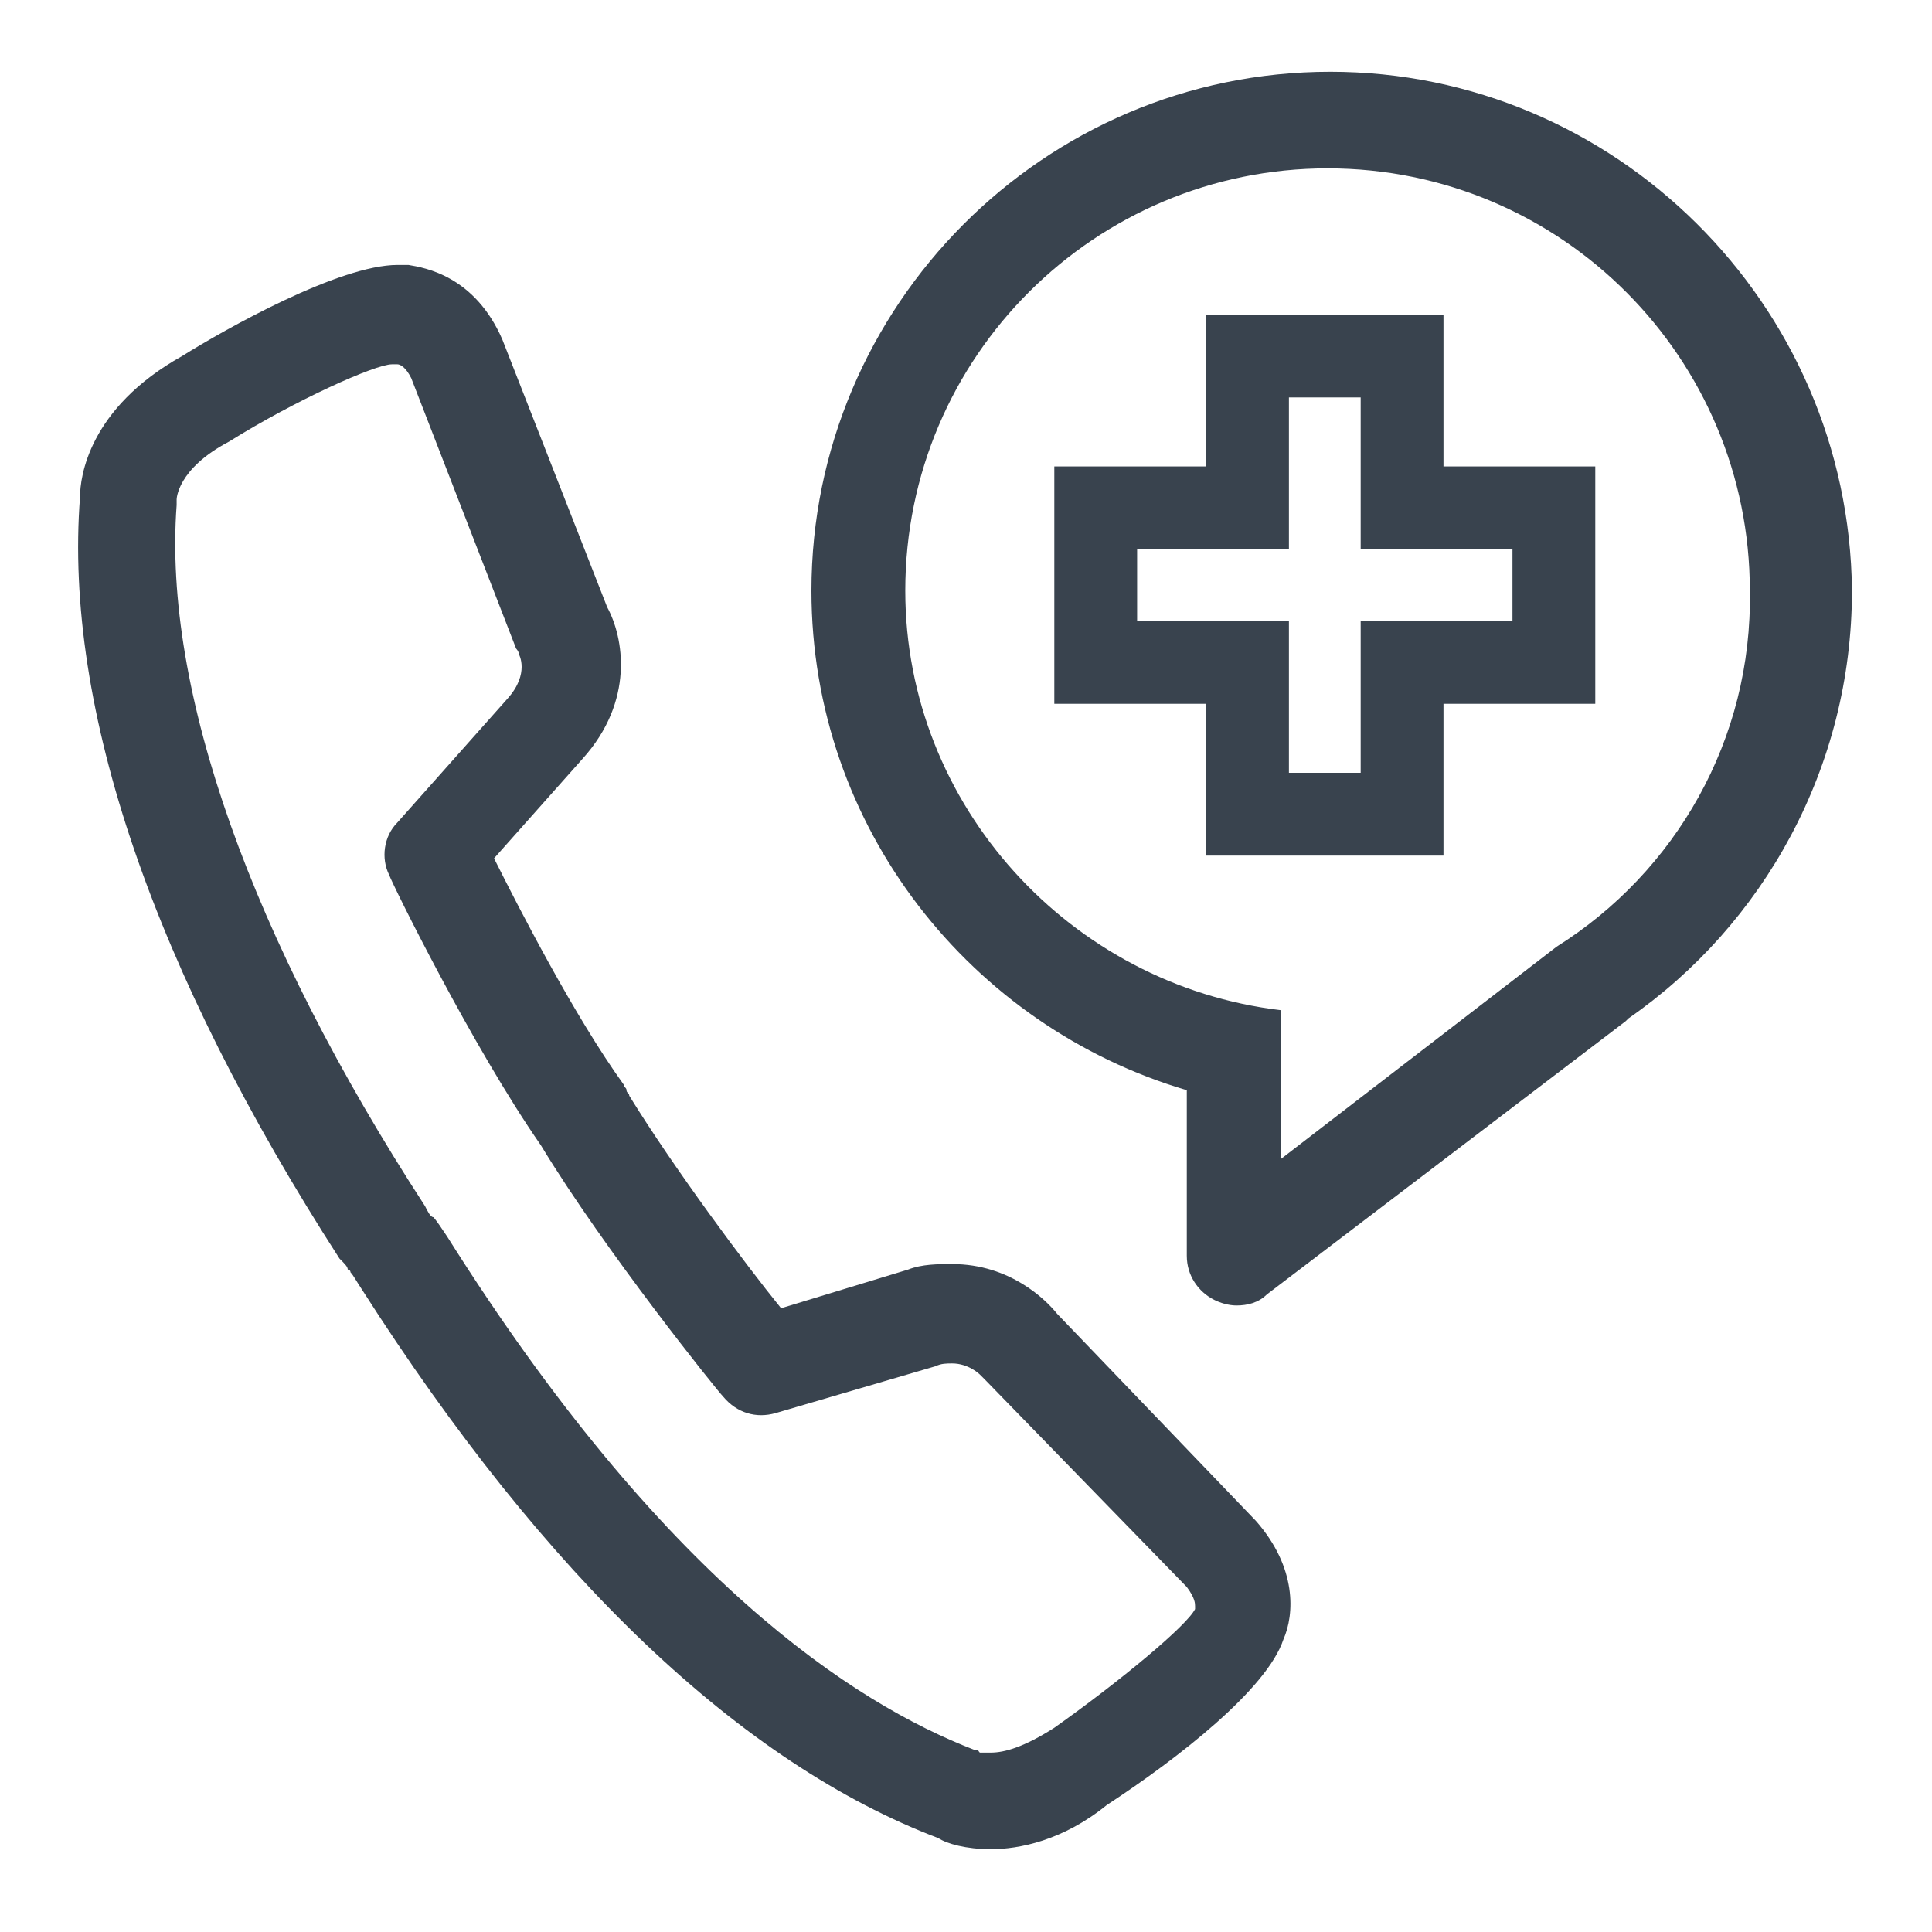 <?xml version="1.0" encoding="utf-8"?>
<!-- Generator: Adobe Illustrator 19.2.1, SVG Export Plug-In . SVG Version: 6.00 Build 0)  -->
<svg version="1.1" id="Calque_1" xmlns="http://www.w3.org/2000/svg" xmlns:xlink="http://www.w3.org/1999/xlink" x="0px" y="0px"
	 viewBox="0 0 70 70" style="enable-background:new 0 0 70 70;" xml:space="preserve">
<style type="text/css">
	.st0{fill:#39434E;}
</style>
<g>
	<g>
		<path class="st0" d="M52.3,31h-8.6v-5.5h-5.5v-8.6h5.5v-5.5h8.6v5.5h5.5v8.6h-5.5V31z M46.7,28h2.6v-5.5h5.5v-2.6h-5.5v-5.5h-2.6
			v5.5h-5.5v2.6h5.5V28z"/>
	</g>
	<g>
		<g>
			<path class="st0" d="M35.9,67L35.9,67c-0.9,0-1.6-0.2-1.9-0.4c-7.1-2.7-14.2-9.4-20.9-19.9c-0.2-0.3-0.3-0.5-0.4-0.6
				c0,0,0-0.1-0.1-0.1c0-0.1-0.1-0.2-0.3-0.4C5.6,35.2,2.3,25.7,2.9,18c0-0.7,0.3-3.2,3.7-5.1c1.6-1,5.7-3.3,7.8-3.3
				c0.1,0,0.3,0,0.4,0c0.6,0.1,2.4,0.4,3.4,2.7l3.8,9.7c0.6,1.1,1,3.4-0.9,5.5l-3.2,3.6c0.9,1.8,2.9,5.7,4.7,8.2
				c0,0.1,0.1,0.1,0.1,0.2c0,0,0,0,0,0c0,0,0,0,0,0c0,0.1,0.1,0.1,0.1,0.2c1.6,2.6,4.2,6.1,5.5,7.7l4.6-1.4c0.5-0.2,1.1-0.2,1.6-0.2
				c2.1,0,3.4,1.3,3.8,1.8l7.2,7.5c1.5,1.7,1.4,3.4,1,4.3c-0.6,1.8-3.8,4.3-6.4,6C38.5,66.7,36.9,67,35.9,67z M35.5,63.5
				c0,0,0.2,0,0.4,0l0,0c0.5,0,1.2-0.2,2.3-0.9c2.4-1.7,4.8-3.7,5.1-4.3c0,0,0-0.1,0-0.1c0-0.1,0-0.3-0.3-0.7L35.7,50
				c-0.1-0.1-0.1-0.1-0.2-0.2c0,0-0.4-0.4-1-0.4c-0.2,0-0.4,0-0.6,0.1l-5.8,1.7c-0.7,0.2-1.4,0-1.9-0.6c-0.2-0.2-4.3-5.3-6.6-9.1
				c0,0,0,0,0,0c-2.5-3.6-5.4-9.5-5.5-9.8c-0.3-0.6-0.2-1.4,0.3-1.9l4-4.5c0.8-0.9,0.4-1.6,0.4-1.6c0-0.1-0.1-0.2-0.1-0.2l-3.8-9.8
				c-0.2-0.4-0.4-0.5-0.5-0.5c-0.1,0-0.1,0-0.2,0c-0.6,0-3.5,1.3-5.9,2.8c-1.9,1-1.9,2.1-1.9,2.1c0,0.1,0,0,0,0.2
				C5.9,25,9.1,34,15.4,43.7c0.1,0.2,0.2,0.4,0.3,0.4c0.1,0.1,0.3,0.4,0.5,0.7C24,57.2,30.9,61.7,35.3,63.4
				C35.5,63.4,35.4,63.4,35.5,63.5C35.5,63.5,35.5,63.5,35.5,63.5z"/>
		</g>
		<path class="st0" d="M48.2,2.6c-10.4,0-18.8,8.5-18.8,18.8c0,8.6,5.8,15.8,13.6,18.1v6c0,0.7,0.4,1.3,1,1.6
			c0.2,0.1,0.5,0.2,0.8,0.2c0.4,0,0.8-0.1,1.1-0.4l13-9.9c0,0,0.1-0.1,0.1-0.1c4.9-3.4,8.1-9.1,8.1-15.5C67,11,58.5,2.6,48.2,2.6z
			 M56.4,34.3l-10,7.7l0-5.4c-7.6-0.9-13.6-7.4-13.6-15.2c0-8.5,6.9-15.3,15.3-15.3c8.5,0,15.3,6.9,15.3,15.3
			C63.5,26.8,60.7,31.6,56.4,34.3z"/>
	</g>
</g>
</svg>
